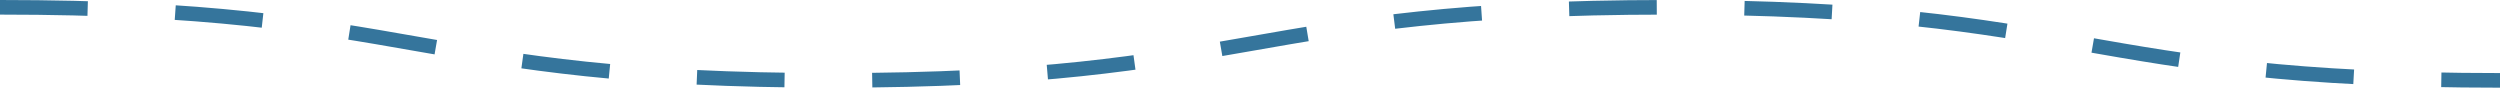 <?xml version="1.0" encoding="UTF-8"?> <svg xmlns="http://www.w3.org/2000/svg" viewBox="0 0 342.17 12"> <defs> <style>.cls-1{fill:none;stroke:#35759c;stroke-miterlimit:10;stroke-width:2px;stroke-dasharray:12;}</style> </defs> <title>221Ресурс 15</title> <g id="Слой_2" data-name="Слой 2"> <g id="Objects"> <path class="cls-1" d="M0,1C57,1,57,11,114.05,11s57-10,114.06-10,57,10,114.06,10"></path> </g> </g> </svg> 